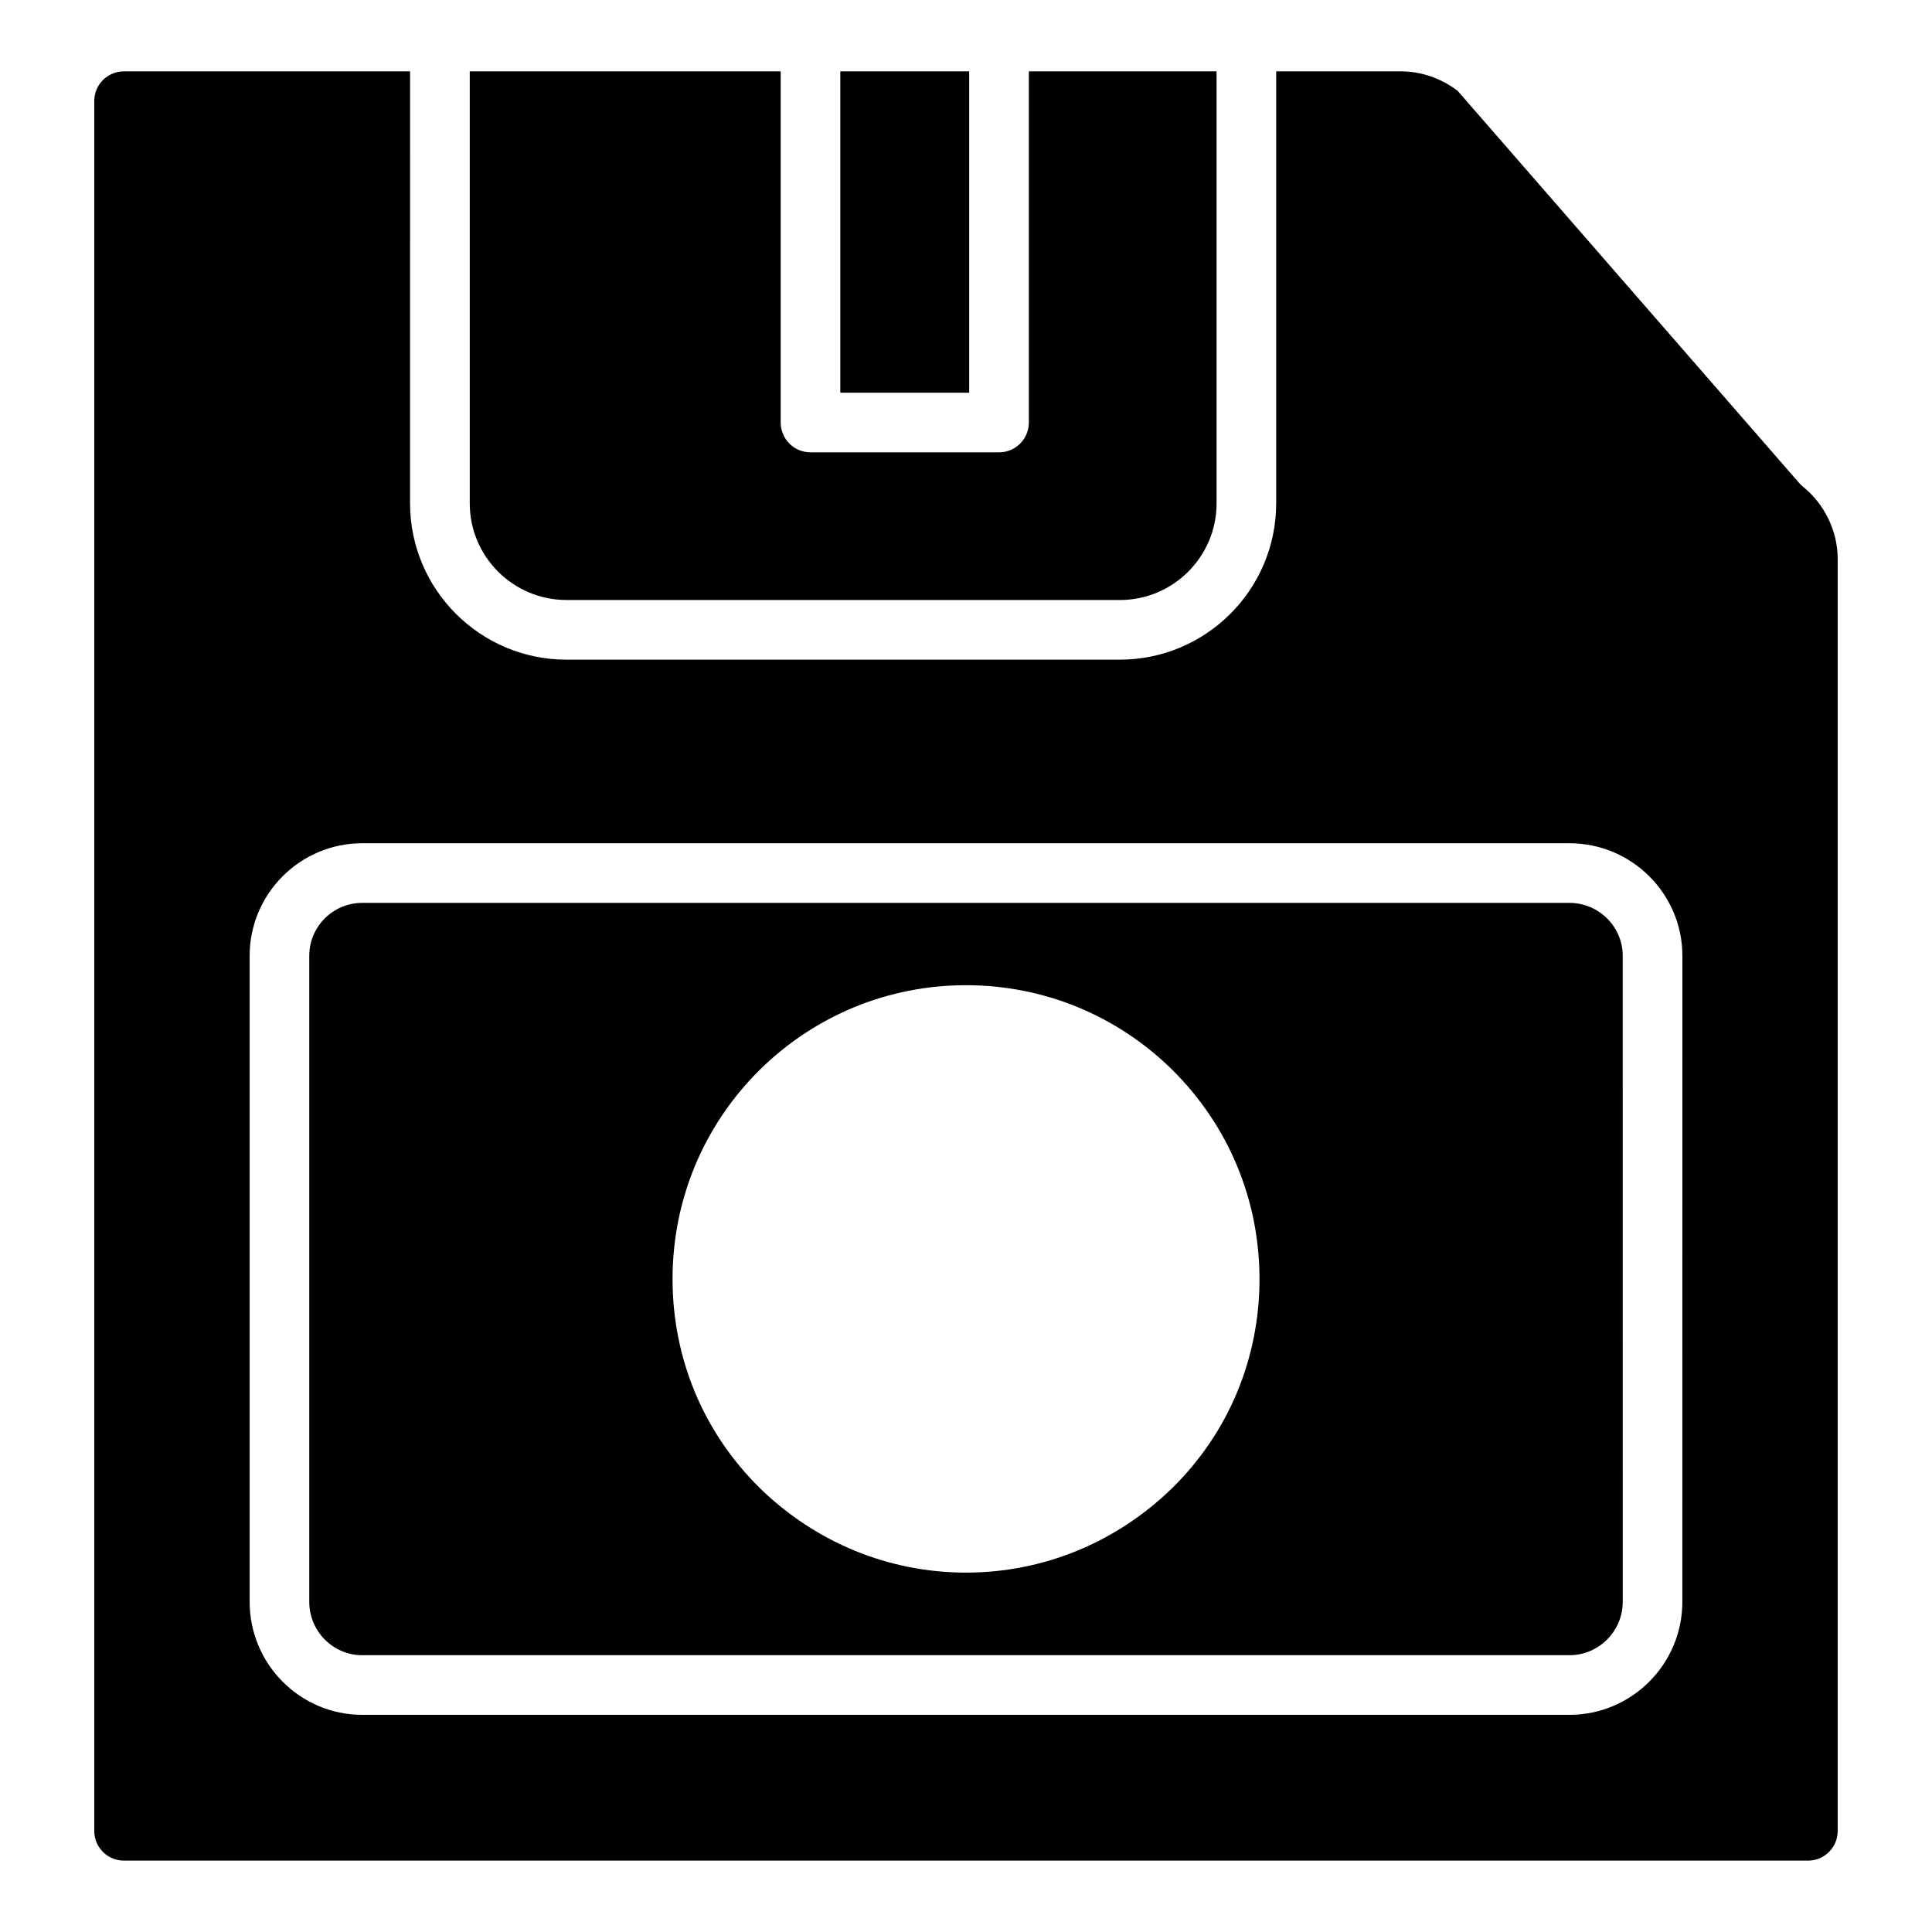 <?xml version="1.0" encoding="UTF-8"?>
<!-- Uploaded to: ICON Repo, www.svgrepo.com, Generator: ICON Repo Mixer Tools -->
<svg fill="#000000" width="800px" height="800px" version="1.1" viewBox="144 144 512 512" xmlns="http://www.w3.org/2000/svg">
 <g>
  <path d="m366.69 162.91h34.152v85.164h-34.152z"/>
  <path d="m559.9 383.27h-319.91c-7.734 0-14.031 6.297-14.031 14.031v171.2c0 7.801 6.297 14.145 14.031 14.145h319.91c7.793 0 14.141-6.344 14.141-14.145l-0.004-171.2c0-7.734-6.344-14.031-14.137-14.031zm-105.25 155.08c-14.824 14.457-34.219 22.406-54.641 22.406s-39.824-7.949-54.625-22.383c-14.941-14.688-23.152-34.352-23.152-55.398 0-20.992 8.203-40.688 23.105-55.461 14.711-14.469 34.121-22.426 54.672-22.426 20.543 0 39.953 7.957 54.641 22.406 14.926 14.793 23.129 34.492 23.129 55.48 0 21.047-8.211 40.715-23.129 55.375z"/>
  <path d="m294.11 303.01h146.68c14.125 0 25.613-11.492 25.613-25.613v-114.49h-49.75v93.066c0 4.367-3.535 7.902-7.902 7.902h-49.957c-4.367 0-7.902-3.535-7.902-7.902v-93.066h-82.402v114.48c0 14.125 11.492 25.617 25.625 25.617z"/>
  <path d="m621.8 272.97c-0.363-0.293-0.695-0.609-0.996-0.965l-90.512-103.93c-4.356-3.332-9.656-5.164-14.996-5.164h-33.094v114.48c0 22.836-18.586 41.422-41.422 41.422h-146.68c-22.844 0-41.43-18.586-41.43-41.422l0.004-114.48h-75.848c-4.324 0-7.844 3.519-7.844 7.852v458.48c0 4.32 3.519 7.84 7.844 7.84h446.34c4.32 0 7.84-3.519 7.84-7.84v-337.12c0-7.34-3.441-14.5-9.207-19.156zm-31.961 295.53c0 16.516-13.438 29.953-29.945 29.953l-319.9-0.004c-16.453 0-29.836-13.438-29.836-29.953v-171.19c0-16.453 13.383-29.836 29.836-29.836h319.91c16.508 0 29.945 13.383 29.945 29.836z"/>
 </g>
</svg>